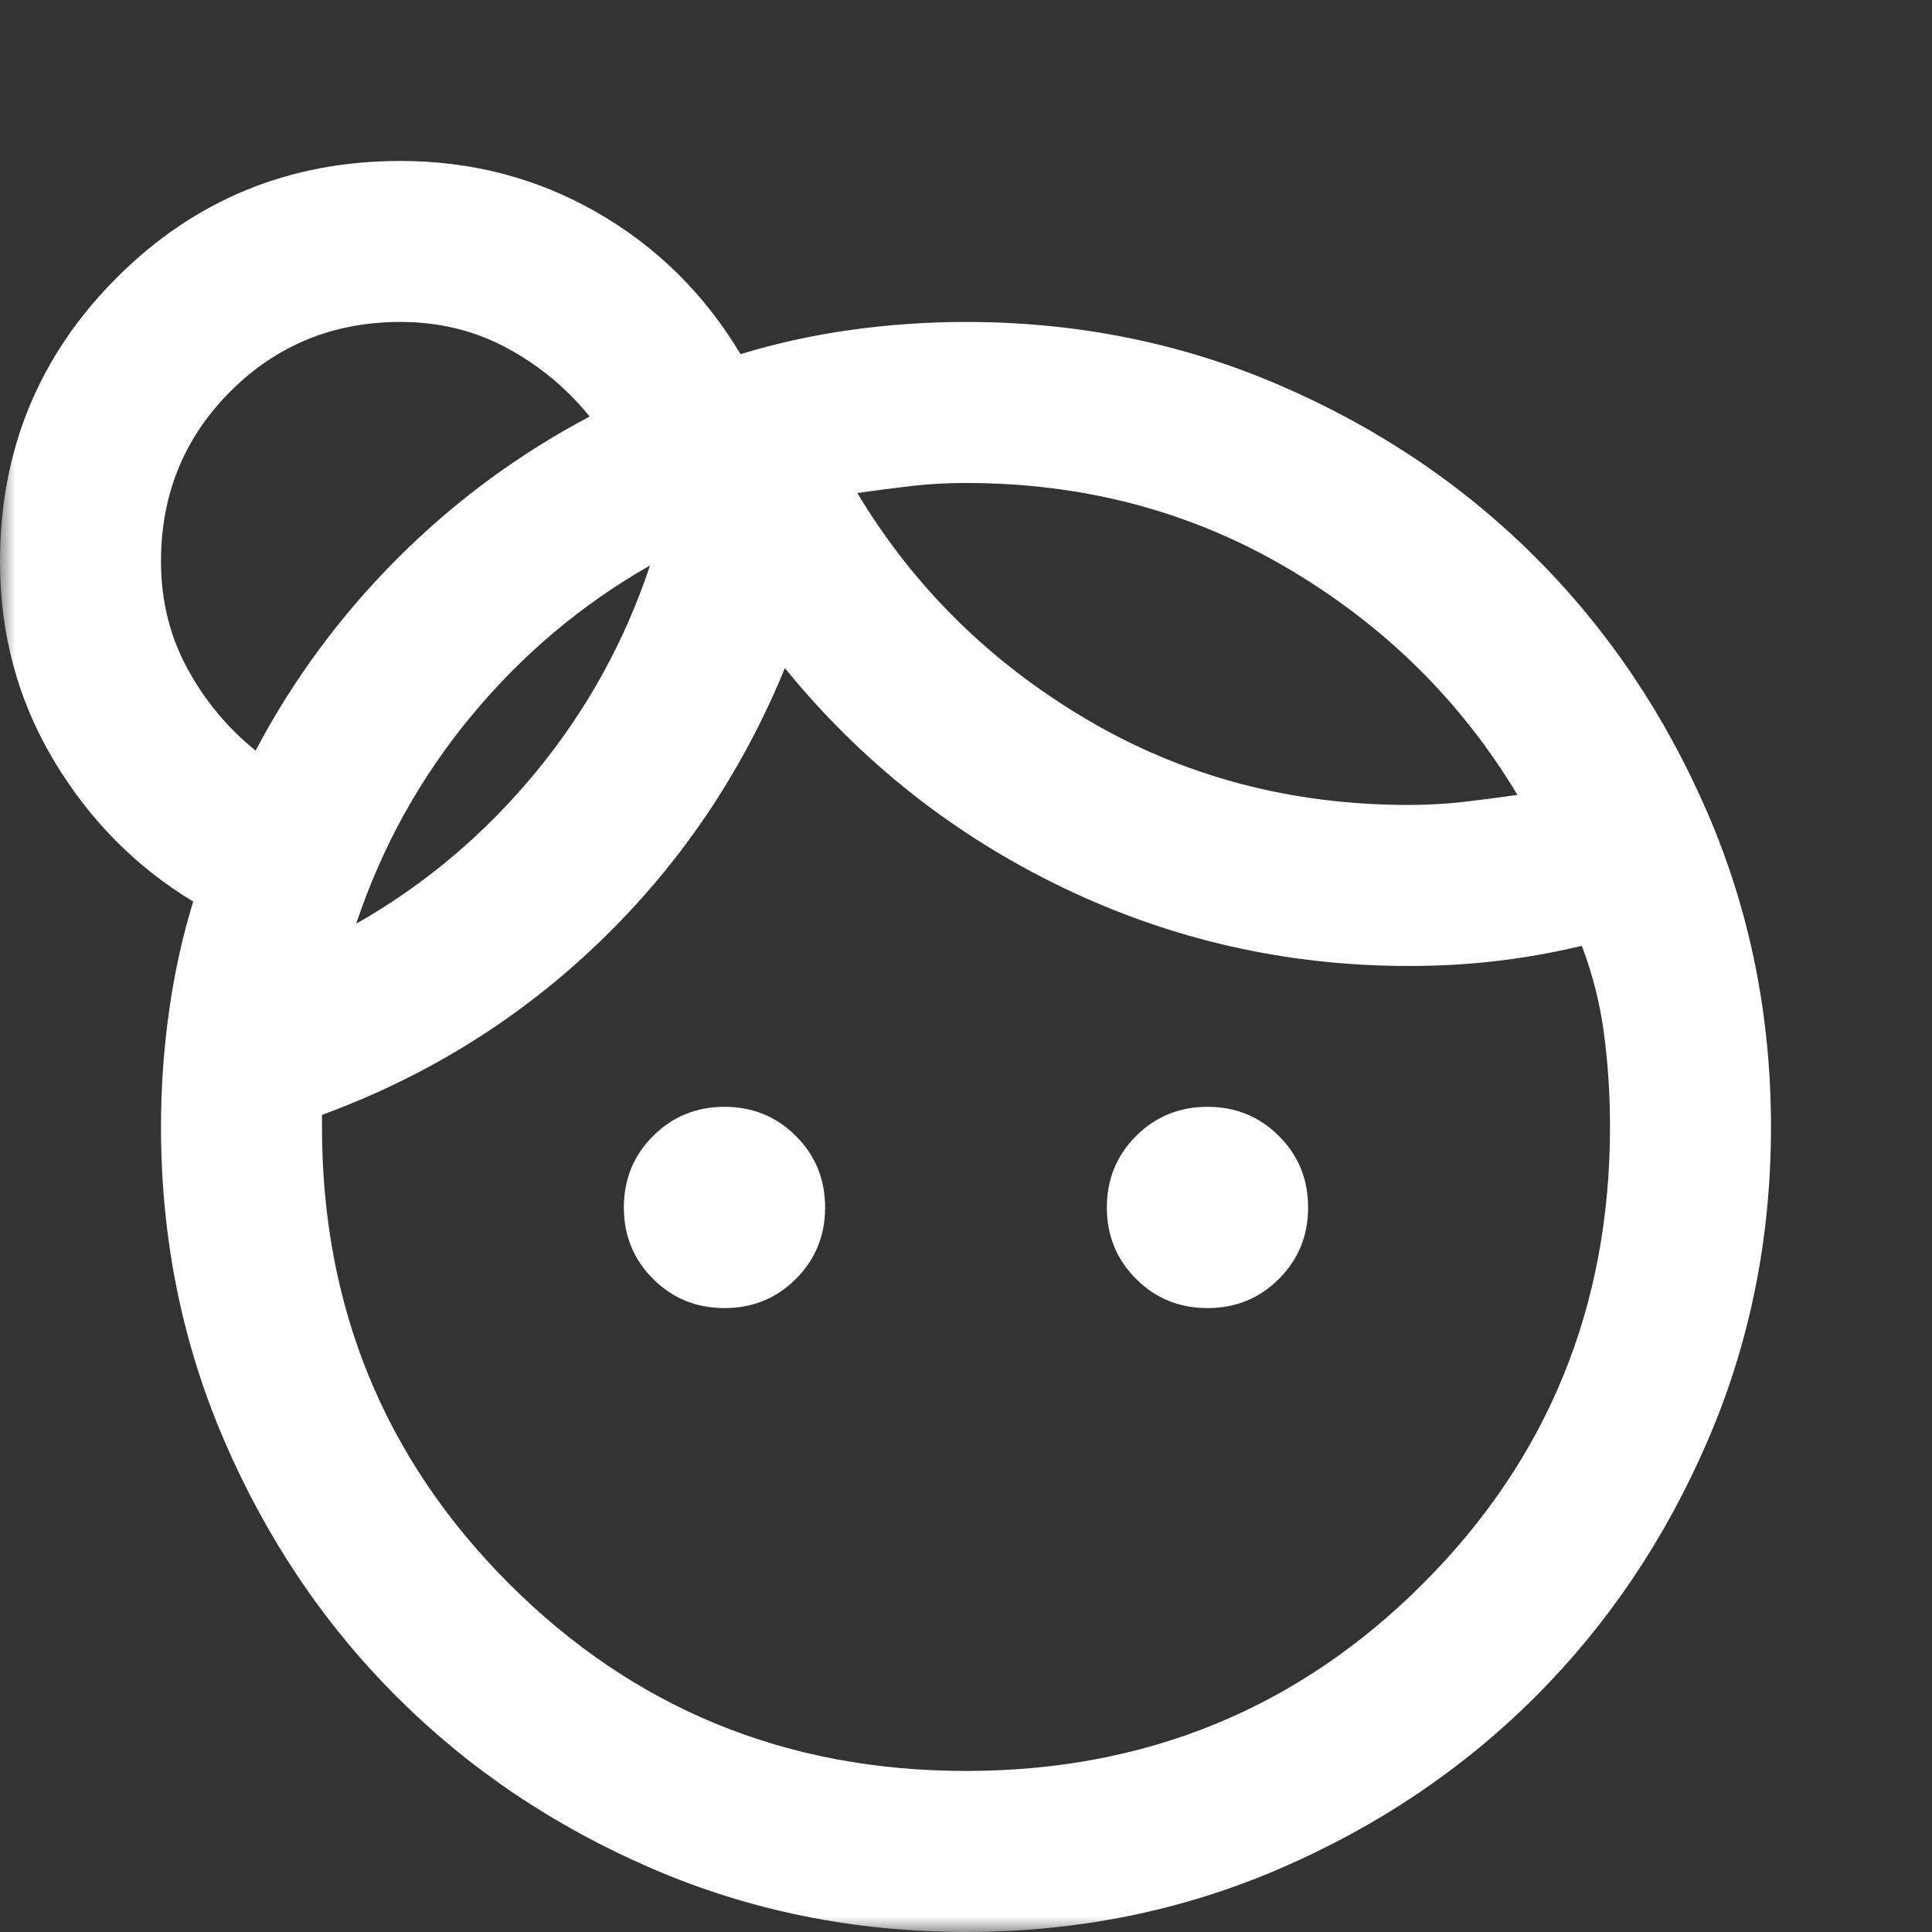 <svg xmlns="http://www.w3.org/2000/svg" width="64" height="64" viewBox="0 0 64 64" fill="none"><rect x="0" y="0" width="64" height="64" fill="#333333" stroke="none"/><mask id="mask0_2065_17197" style="mask-type:alpha" maskUnits="userSpaceOnUse" x="0" y="0" width="64" height="64"><rect width="64" height="64" fill="#D9D9D9"></rect></mask><g mask="url(#mask0_2065_17197)"><path d="M24 43.332C23.067 43.332 22.278 43.01 21.633 42.365C20.989 41.721 20.666 40.932 20.666 39.999C20.666 39.065 20.989 38.276 21.633 37.632C22.278 36.988 23.067 36.665 24 36.665C24.933 36.665 25.722 36.988 26.366 37.632C27.011 38.276 27.333 39.065 27.333 39.999C27.333 40.932 27.011 41.721 26.366 42.365C25.722 43.01 24.933 43.332 24 43.332ZM40 43.332C39.066 43.332 38.278 43.01 37.633 42.365C36.989 41.721 36.666 40.932 36.666 39.999C36.666 39.065 36.989 38.276 37.633 37.632C38.278 36.988 39.066 36.665 40 36.665C40.933 36.665 41.722 36.988 42.367 37.632C43.011 38.276 43.333 39.065 43.333 39.999C43.333 40.932 43.011 41.721 42.367 42.365C41.722 43.01 40.933 43.332 40 43.332ZM32 58.665C37.955 58.665 43 56.599 47.133 52.465C51.267 48.332 53.333 43.288 53.333 37.332C53.333 36.265 53.267 35.232 53.133 34.232C53 33.232 52.755 32.265 52.4 31.332C51.467 31.554 50.533 31.721 49.6 31.832C48.666 31.943 47.689 31.999 46.666 31.999C42.622 31.999 38.8 31.132 35.2 29.399C31.6 27.665 28.533 25.243 26 22.132C24.578 25.599 22.544 28.61 19.9 31.165C17.255 33.721 14.178 35.643 10.666 36.932L10.666 37.332C10.666 43.288 12.733 48.332 16.866 52.465C21 56.599 26.044 58.665 32 58.665ZM28.4 16.332C30.267 19.443 32.8 21.943 36 23.832C39.2 25.721 42.755 26.665 46.666 26.665C47.289 26.665 47.889 26.632 48.467 26.565C49.044 26.499 49.644 26.421 50.267 26.332C48.4 23.221 45.867 20.721 42.666 18.832C39.467 16.943 35.911 15.999 32 15.999C31.378 15.999 30.778 16.032 30.2 16.099C29.622 16.165 29.022 16.243 28.4 16.332ZM11.8 30.599C14.066 29.31 16.044 27.643 17.733 25.599C19.422 23.554 20.689 21.265 21.533 18.732C19.267 20.021 17.289 21.688 15.6 23.732C13.911 25.776 12.644 28.065 11.8 30.599ZM8.467 24.865C9.711 22.51 11.278 20.388 13.166 18.499C15.055 16.61 17.178 15.043 19.533 13.799C18.778 12.865 17.866 12.11 16.8 11.532C15.733 10.954 14.555 10.665 13.267 10.665C11.044 10.665 9.167 11.432 7.633 12.965C6.1 14.499 5.333 16.377 5.333 18.599C5.333 19.888 5.622 21.065 6.2 22.132C6.778 23.199 7.533 24.11 8.467 24.865ZM32 63.999C28.311 63.999 24.844 63.299 21.6 61.899C18.355 60.499 15.533 58.599 13.133 56.199C10.733 53.799 8.833 50.977 7.433 47.732C6.033 44.488 5.333 41.021 5.333 37.332C5.333 36.043 5.422 34.765 5.6 33.499C5.778 32.232 6.044 31.021 6.4 29.865C4.489 28.71 2.944 27.143 1.767 25.165C0.589 23.188 -0 20.999 -0 18.599C-0 14.91 1.289 11.777 3.867 9.199C6.444 6.621 9.578 5.332 13.267 5.332C15.622 5.332 17.789 5.899 19.767 7.032C21.744 8.165 23.333 9.732 24.533 11.732C25.689 11.377 26.9 11.11 28.166 10.932C29.433 10.754 30.711 10.665 32 10.665C35.689 10.665 39.155 11.365 42.4 12.765C45.644 14.165 48.467 16.065 50.867 18.465C53.267 20.865 55.166 23.688 56.566 26.932C57.967 30.177 58.666 33.643 58.666 37.332C58.666 41.021 57.967 44.488 56.566 47.732C55.166 50.977 53.267 53.799 50.867 56.199C48.467 58.599 45.644 60.499 42.4 61.899C39.155 63.299 35.689 63.999 32 63.999Z" fill="white"></path></g></svg>
